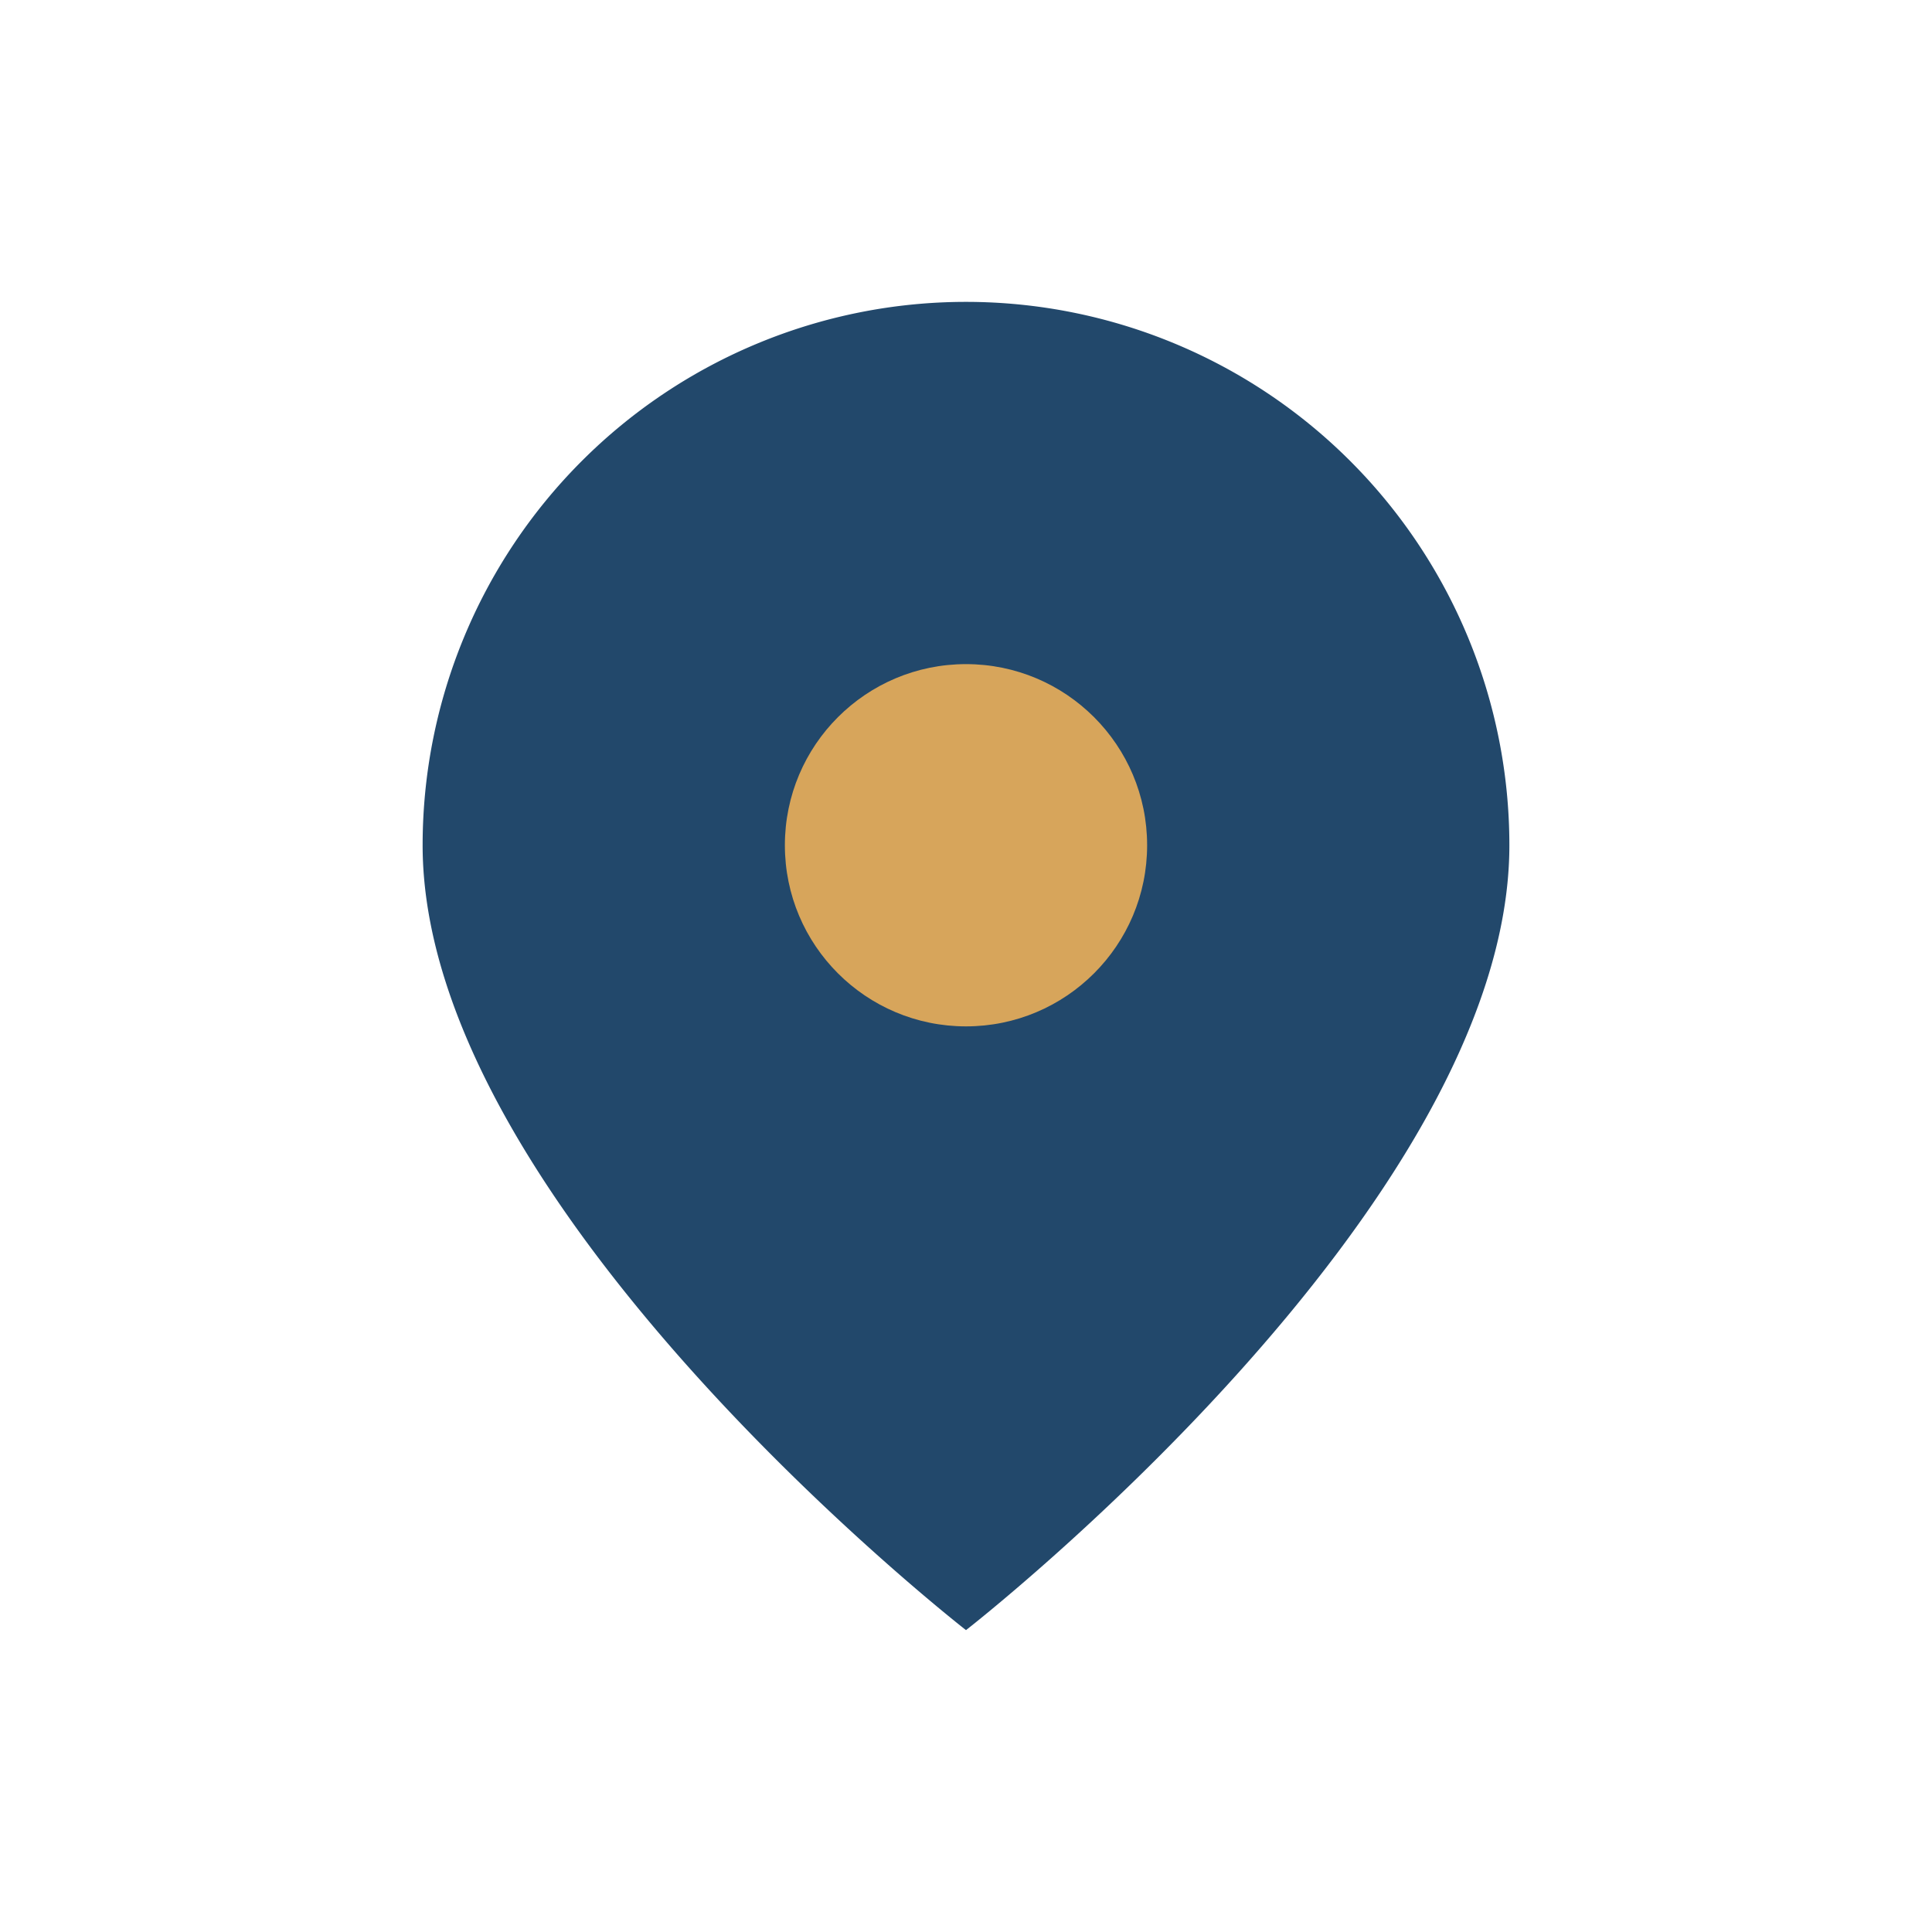 <?xml version="1.0" encoding="UTF-8"?>
<svg xmlns="http://www.w3.org/2000/svg" width="32" height="32" viewBox="0 0 32 32"><path d="M16 5a9 9 0 0 1 9 9c0 6-9 13-9 13S7 20 7 14A9 9 0 0 1 16 5z" fill="#22486B"/><circle cx="16" cy="14" r="3" fill="#D7A55B"/></svg>